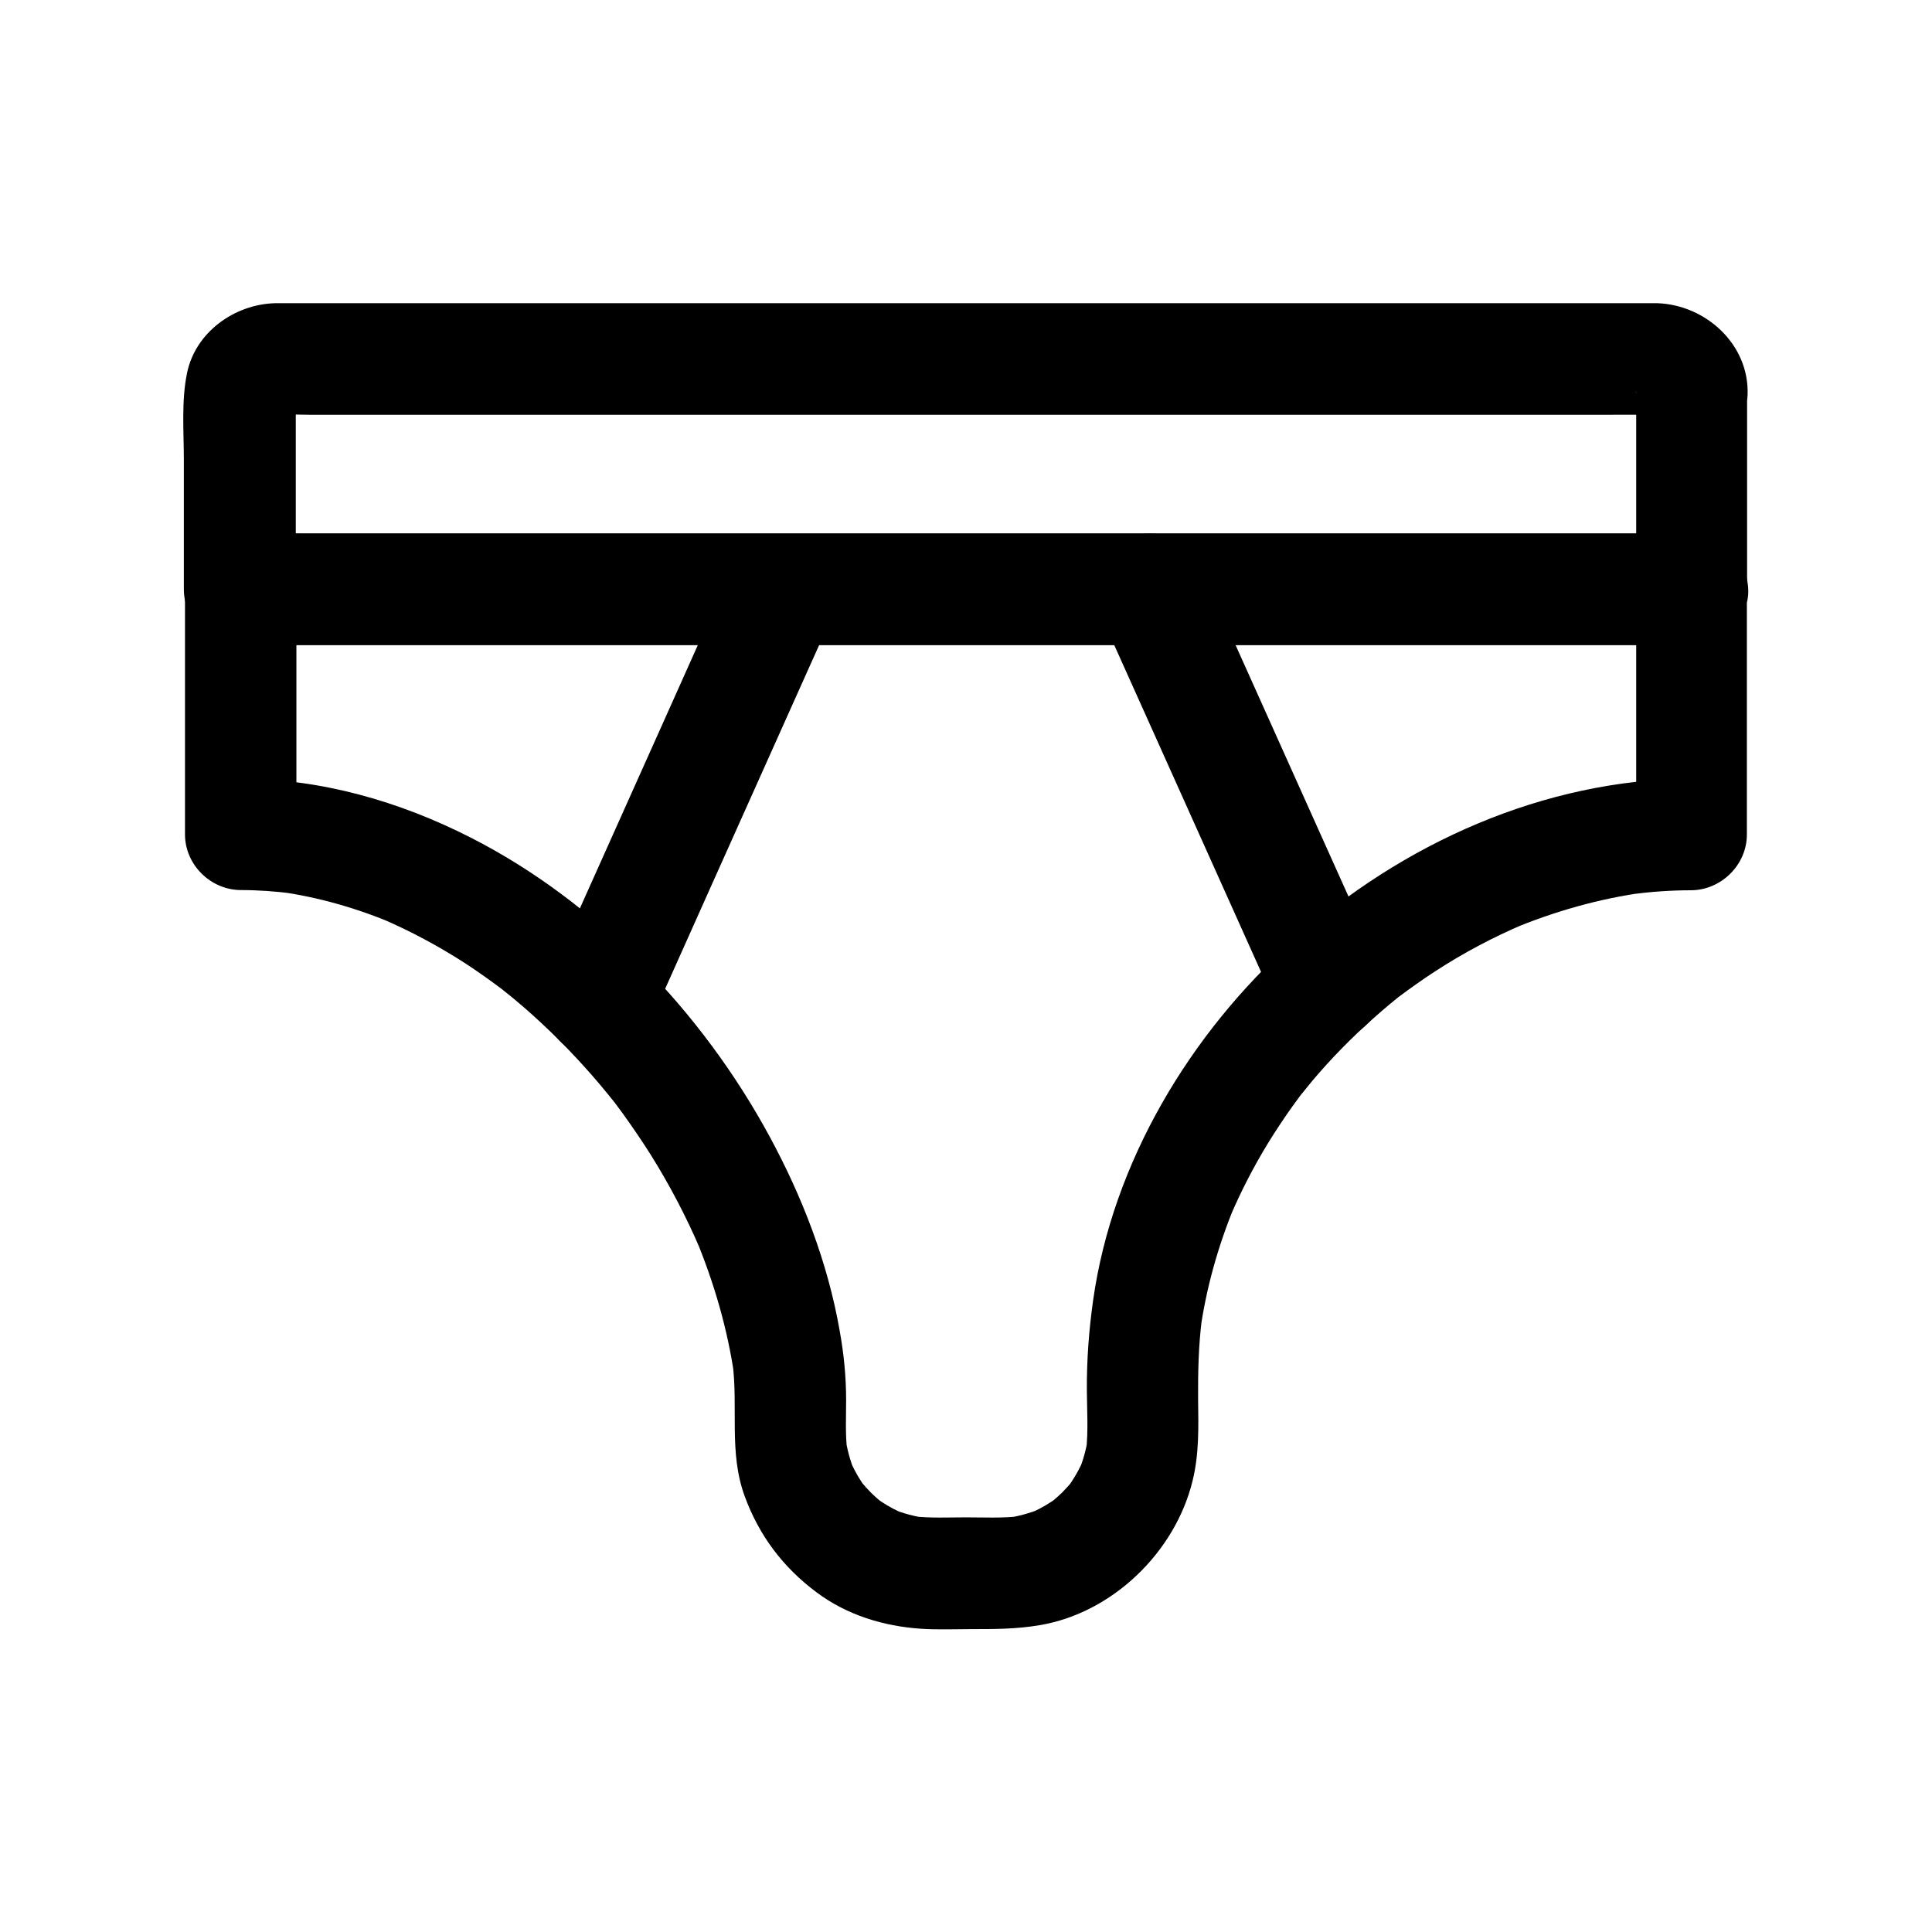 <?xml version="1.0" encoding="UTF-8"?>
<!-- The Best Svg Icon site in the world: iconSvg.co, Visit us! https://iconsvg.co -->
<svg fill="#000000" width="800px" height="800px" version="1.1" viewBox="144 144 512 512" xmlns="http://www.w3.org/2000/svg">
 <g>
  <path d="m577.61 300.12v56.828 8.117c4.922-4.922 9.84-9.84 14.762-14.762-39.312 0.297-76.801 17.172-105.78 43.199-27.207 24.402-47.723 58.547-52.891 95.004-1.133 8.02-1.723 15.941-1.672 24.059 0.051 5.312 0.395 10.727-0.195 15.988 0.195-1.328 0.344-2.609 0.543-3.938-0.441 3.297-1.328 6.445-2.609 9.543 0.492-1.18 0.984-2.363 1.477-3.543-0.934 2.164-2.066 4.281-3.394 6.25-0.297 0.441-0.641 0.887-0.934 1.328-0.984 1.426 2.41-2.902 0.934-1.23-0.789 0.887-1.574 1.77-2.41 2.609-0.789 0.738-1.574 1.477-2.41 2.164-2.016 1.77 1.23-0.836 1.23-0.934 0 0.098-1.477 1.031-1.574 1.133-2.016 1.328-4.082 2.41-6.297 3.344 1.18-0.492 2.363-0.984 3.543-1.477-3.102 1.23-6.297 2.117-9.594 2.559 1.328-0.195 2.609-0.344 3.938-0.543-4.676 0.543-9.543 0.297-14.219 0.297-4.723 0-9.543 0.246-14.219-0.297 1.328 0.195 2.609 0.344 3.938 0.543-3.297-0.441-6.445-1.277-9.543-2.559 1.18 0.492 2.363 0.984 3.543 1.477-2.164-0.934-4.281-2.016-6.25-3.344-0.441-0.297-0.887-0.641-1.328-0.934-1.426-0.934 2.953 2.41 1.23 0.934-0.887-0.789-1.77-1.523-2.609-2.363-0.738-0.738-1.477-1.574-2.164-2.363-1.77-2.016 0.836 1.23 0.887 1.23-0.148 0-1.031-1.477-1.133-1.574-1.328-1.969-2.41-4.082-3.344-6.25 0.492 1.18 0.984 2.363 1.477 3.543-1.277-3.102-2.117-6.25-2.559-9.543 0.195 1.328 0.344 2.609 0.543 3.938-0.543-4.43-0.297-9.004-0.297-13.43 0-6.297-0.59-12.301-1.723-18.547-3.148-18.008-9.938-35.523-18.648-51.562-17.809-32.816-45.656-61.992-79.066-79.016-18.941-9.645-39.656-15.598-61.008-15.645 4.922 4.922 9.84 9.84 14.762 14.762v-56.727-8.215l-14.762 14.762h10.281 27.996 41.379 50.527 55.301 55.844 52.102 44.035 31.637c5.019 0 9.988 0.051 15.008 0h0.641c7.723 0 15.105-6.789 14.762-14.762-0.344-8.02-6.496-14.762-14.762-14.762h-10.281-27.996-41.379-50.527-55.301-55.844-52.102-44.035-31.637c-5.019 0-9.988-0.051-15.008 0h-0.641c-7.969 0-14.762 6.742-14.762 14.762v56.727 8.215c0 8.02 6.742 14.711 14.762 14.762 4.676 0 9.297 0.344 13.922 0.934-1.328-0.195-2.609-0.344-3.938-0.543 10.676 1.477 21.008 4.477 30.898 8.66-1.18-0.492-2.363-0.984-3.543-1.477 7.676 3.297 15.008 7.231 22.043 11.758 3.543 2.312 6.988 4.773 10.383 7.332 1.477 1.133-2.461-1.969-1.031-0.789 0.344 0.246 0.641 0.492 0.984 0.789 0.887 0.688 1.723 1.379 2.559 2.066 1.723 1.426 3.394 2.856 5.019 4.328 6.394 5.758 12.398 11.957 17.957 18.547 1.328 1.574 2.656 3.199 3.938 4.82 0.246 0.344 0.492 0.641 0.789 0.984-2.508-3.102-1.328-1.723-0.789-0.984 0.738 0.984 1.477 2.016 2.215 3 2.508 3.492 4.922 7.035 7.231 10.676 5.066 8.117 9.543 16.629 13.285 25.438-0.492-1.18-0.984-2.363-1.477-3.543 4.969 11.906 8.609 24.355 10.43 37.145-0.195-1.328-0.344-2.609-0.543-3.938 1.574 11.906-1.031 23.863 3.246 35.473 3.836 10.43 10.137 18.793 19.039 25.438 8.02 6.004 17.809 9.004 27.699 9.645 4.43 0.297 8.906 0.098 13.332 0.098 6.102 0 11.957 0 18.008-1.031 19.336-3.199 35.965-19.336 40.59-38.227 1.77-7.133 1.574-14.27 1.477-21.551-0.051-7.231 0.098-14.414 1.031-21.648-0.195 1.328-0.344 2.609-0.543 3.938 1.574-11.609 4.773-22.977 9.25-33.801-0.492 1.18-0.984 2.363-1.477 3.543 2.953-6.988 6.445-13.777 10.43-20.27 2.016-3.246 4.133-6.445 6.348-9.543 0.543-0.738 1.082-1.477 1.625-2.215 0.297-0.395 0.59-0.934 0.934-1.277 0.148-0.148-2.066 2.656-1.082 1.426 1.23-1.523 2.461-3.102 3.738-4.625 4.969-5.902 10.383-11.414 16.137-16.531 1.426-1.277 2.856-2.508 4.328-3.738 0.738-0.59 1.477-1.23 2.215-1.82 0.297-0.246 0.641-0.492 0.984-0.738 2.312-1.82-2.117 1.574-0.738 0.543 3.199-2.363 6.348-4.625 9.691-6.789 7.477-4.871 15.398-9.055 23.617-12.547-1.18 0.492-2.363 0.984-3.543 1.477 11.414-4.773 23.32-8.168 35.621-9.84-1.328 0.195-2.609 0.344-3.938 0.543 5.312-0.688 10.676-1.082 16.039-1.082 7.969-0.051 14.762-6.742 14.762-14.762v-56.828-8.117c0-7.723-6.789-15.105-14.762-14.762-7.82 0.246-14.562 6.394-14.562 14.66z"/>
  <path d="m577.61 248.56v45.117 6.445l14.762-14.762h-10.281-27.996-41.379-50.527-55.301-55.844-52.102-44.035-31.637c-5.019 0-9.988-0.098-15.008 0h-0.641c4.922 4.922 9.84 9.84 14.762 14.762v-45.117-6.445c-0.195 1.328-0.344 2.609-0.543 3.938 0.246-1.379 0.441-2.656 0.984-3.938-0.492 1.18-0.984 2.363-1.477 3.543 0.098-0.195 0.641-0.984 0.641-1.133 0.098 0.641-2.856 2.754-0.887 1.23 0.984-0.789-2.707 1.328-1.477 1.082 0.395-0.051 1.082-0.59 1.426-0.738-1.18 0.492-2.363 0.984-3.543 1.477 0.641-0.246 1.23-0.395 1.918-0.543-1.328 0.195-2.609 0.344-3.938 0.543 3.543-0.395 7.281-0.098 10.875-0.098h26.566 39.508 48.02 52.891 53.383 49.789 42.016 30.062c4.676 0 9.348-0.051 14.023 0 0.641 0 1.23 0.051 1.871 0.098-1.328-0.195-2.609-0.344-3.938-0.543 0.641 0.148 1.23 0.297 1.871 0.492-1.18-0.492-2.363-0.984-3.543-1.477 0.492 0.195 0.984 0.59 1.426 0.738 1.133 0.344-2.805-2.461-1.23-0.934 1.477 1.426-1.23-1.426-1.082-1.477 0.098-0.051 0.887 1.625 0.887 1.723-0.492-1.18-0.984-2.363-1.477-3.543 0.297 0.836 0.492 1.672 0.641 2.559-0.195-1.328-0.344-2.609-0.543-3.938 0.105 0.301 0.105 0.645 0.105 0.938-0.246 7.723 6.988 15.105 14.762 14.762 8.215-0.344 14.465-6.496 14.762-14.762 0.441-13.332-11.121-23.762-23.91-24.207h-1.18-7.43-32.227-49.645-60.121-63.664-60.074-50.035-32.816-7.773-1.379c-10.727 0.297-21.105 7.676-23.32 18.547-1.523 7.477-0.836 15.449-0.836 23.027v28.734 5.512c0 7.969 6.742 14.762 14.762 14.762h10.281 27.996 41.379 50.527 55.301 55.844 52.102 44.035 31.637c5.019 0 9.988 0.051 15.008 0h0.641c7.969 0 14.762-6.742 14.762-14.762v-45.117-6.445c0-7.723-6.789-15.105-14.762-14.762-7.883 0.297-14.625 6.445-14.625 14.711z"/>
  <path d="m315.47 416.78c5.512-12.301 11.02-24.602 16.531-36.949 8.809-19.633 17.562-39.211 26.371-58.844 2.016-4.477 4.035-8.953 6.004-13.43 1.672-3.738 2.609-7.281 1.477-11.367-0.934-3.445-3.59-7.133-6.789-8.809-6.445-3.394-16.828-2.215-20.172 5.312-5.512 12.301-11.02 24.602-16.531 36.949-8.809 19.633-17.562 39.211-26.371 58.844-2.016 4.477-4.035 8.953-6.004 13.43-1.672 3.738-2.609 7.281-1.477 11.367 0.934 3.445 3.59 7.133 6.789 8.809 6.394 3.394 16.777 2.215 20.172-5.312z"/>
  <path d="m435.96 307.55c5.312 11.809 10.629 23.664 15.941 35.473 8.461 18.844 16.926 37.688 25.387 56.531 1.918 4.328 3.887 8.609 5.805 12.941 1.426 3.148 5.609 5.902 8.809 6.789 3.543 0.984 8.215 0.543 11.367-1.477 3.148-2.016 5.902-5.066 6.789-8.809 0.934-4.082 0.246-7.578-1.477-11.367-5.312-11.809-10.629-23.664-15.941-35.473-8.461-18.844-16.926-37.688-25.387-56.531-1.918-4.328-3.887-8.609-5.805-12.941-1.426-3.148-5.609-5.902-8.809-6.789-3.543-0.984-8.215-0.543-11.367 1.477-3.148 2.016-5.902 5.066-6.789 8.809-0.984 4.137-0.246 7.578 1.477 11.367z"/>
 </g>
</svg>